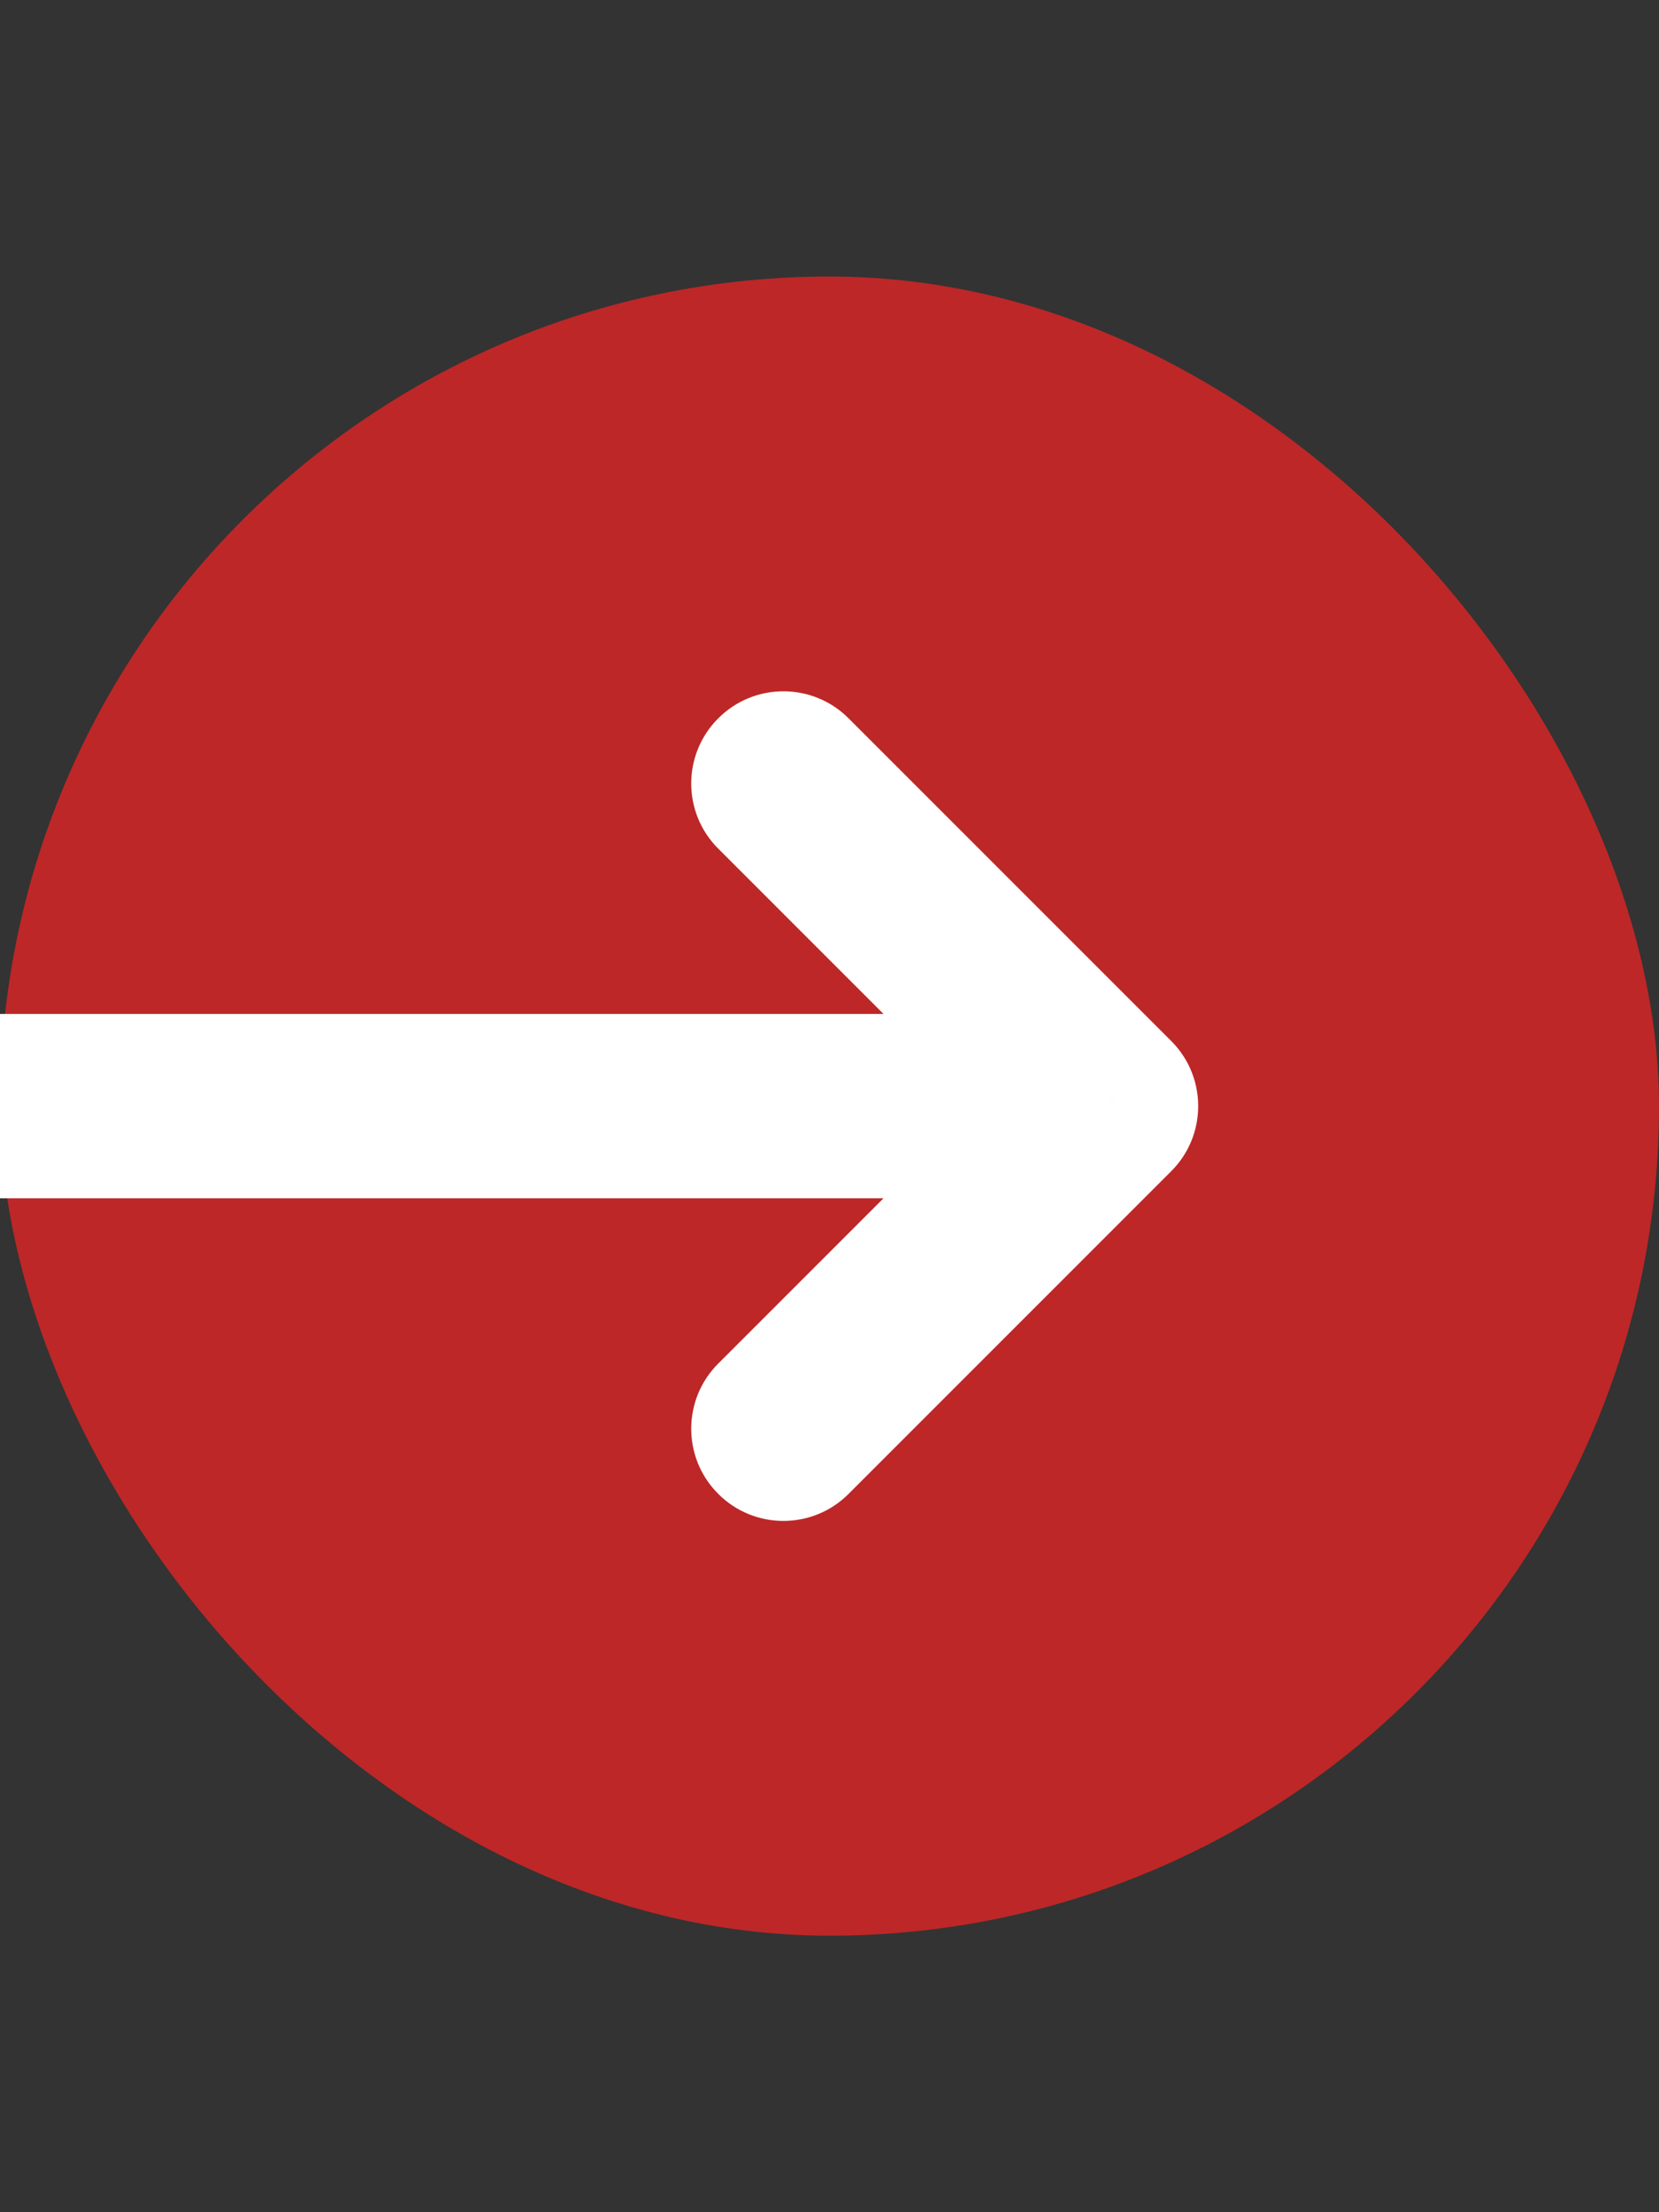 <svg width="18" height="24" viewBox="0 0 18 24" fill="none" xmlns="http://www.w3.org/2000/svg">
<rect x="0" y="0" width="18" height="24" fill="#333333" stroke="none"/>
<rect y="3" width="18" height="18" rx="9" fill="#BD2727"/>
<path d="M12 12L12.707 12.707C13.098 12.317 13.098 11.683 12.707 11.293L12 12ZM9.207 7.793C8.817 7.402 8.183 7.402 7.793 7.793C7.402 8.183 7.402 8.817 7.793 9.207L9.207 7.793ZM7.793 14.793C7.402 15.183 7.402 15.817 7.793 16.207C8.183 16.598 8.817 16.598 9.207 16.207L7.793 14.793ZM0 13H12V11H0V13ZM12.707 11.293L9.207 7.793L7.793 9.207L11.293 12.707L12.707 11.293ZM11.293 11.293L7.793 14.793L9.207 16.207L12.707 12.707L11.293 11.293Z" fill="white"/>
</svg>
